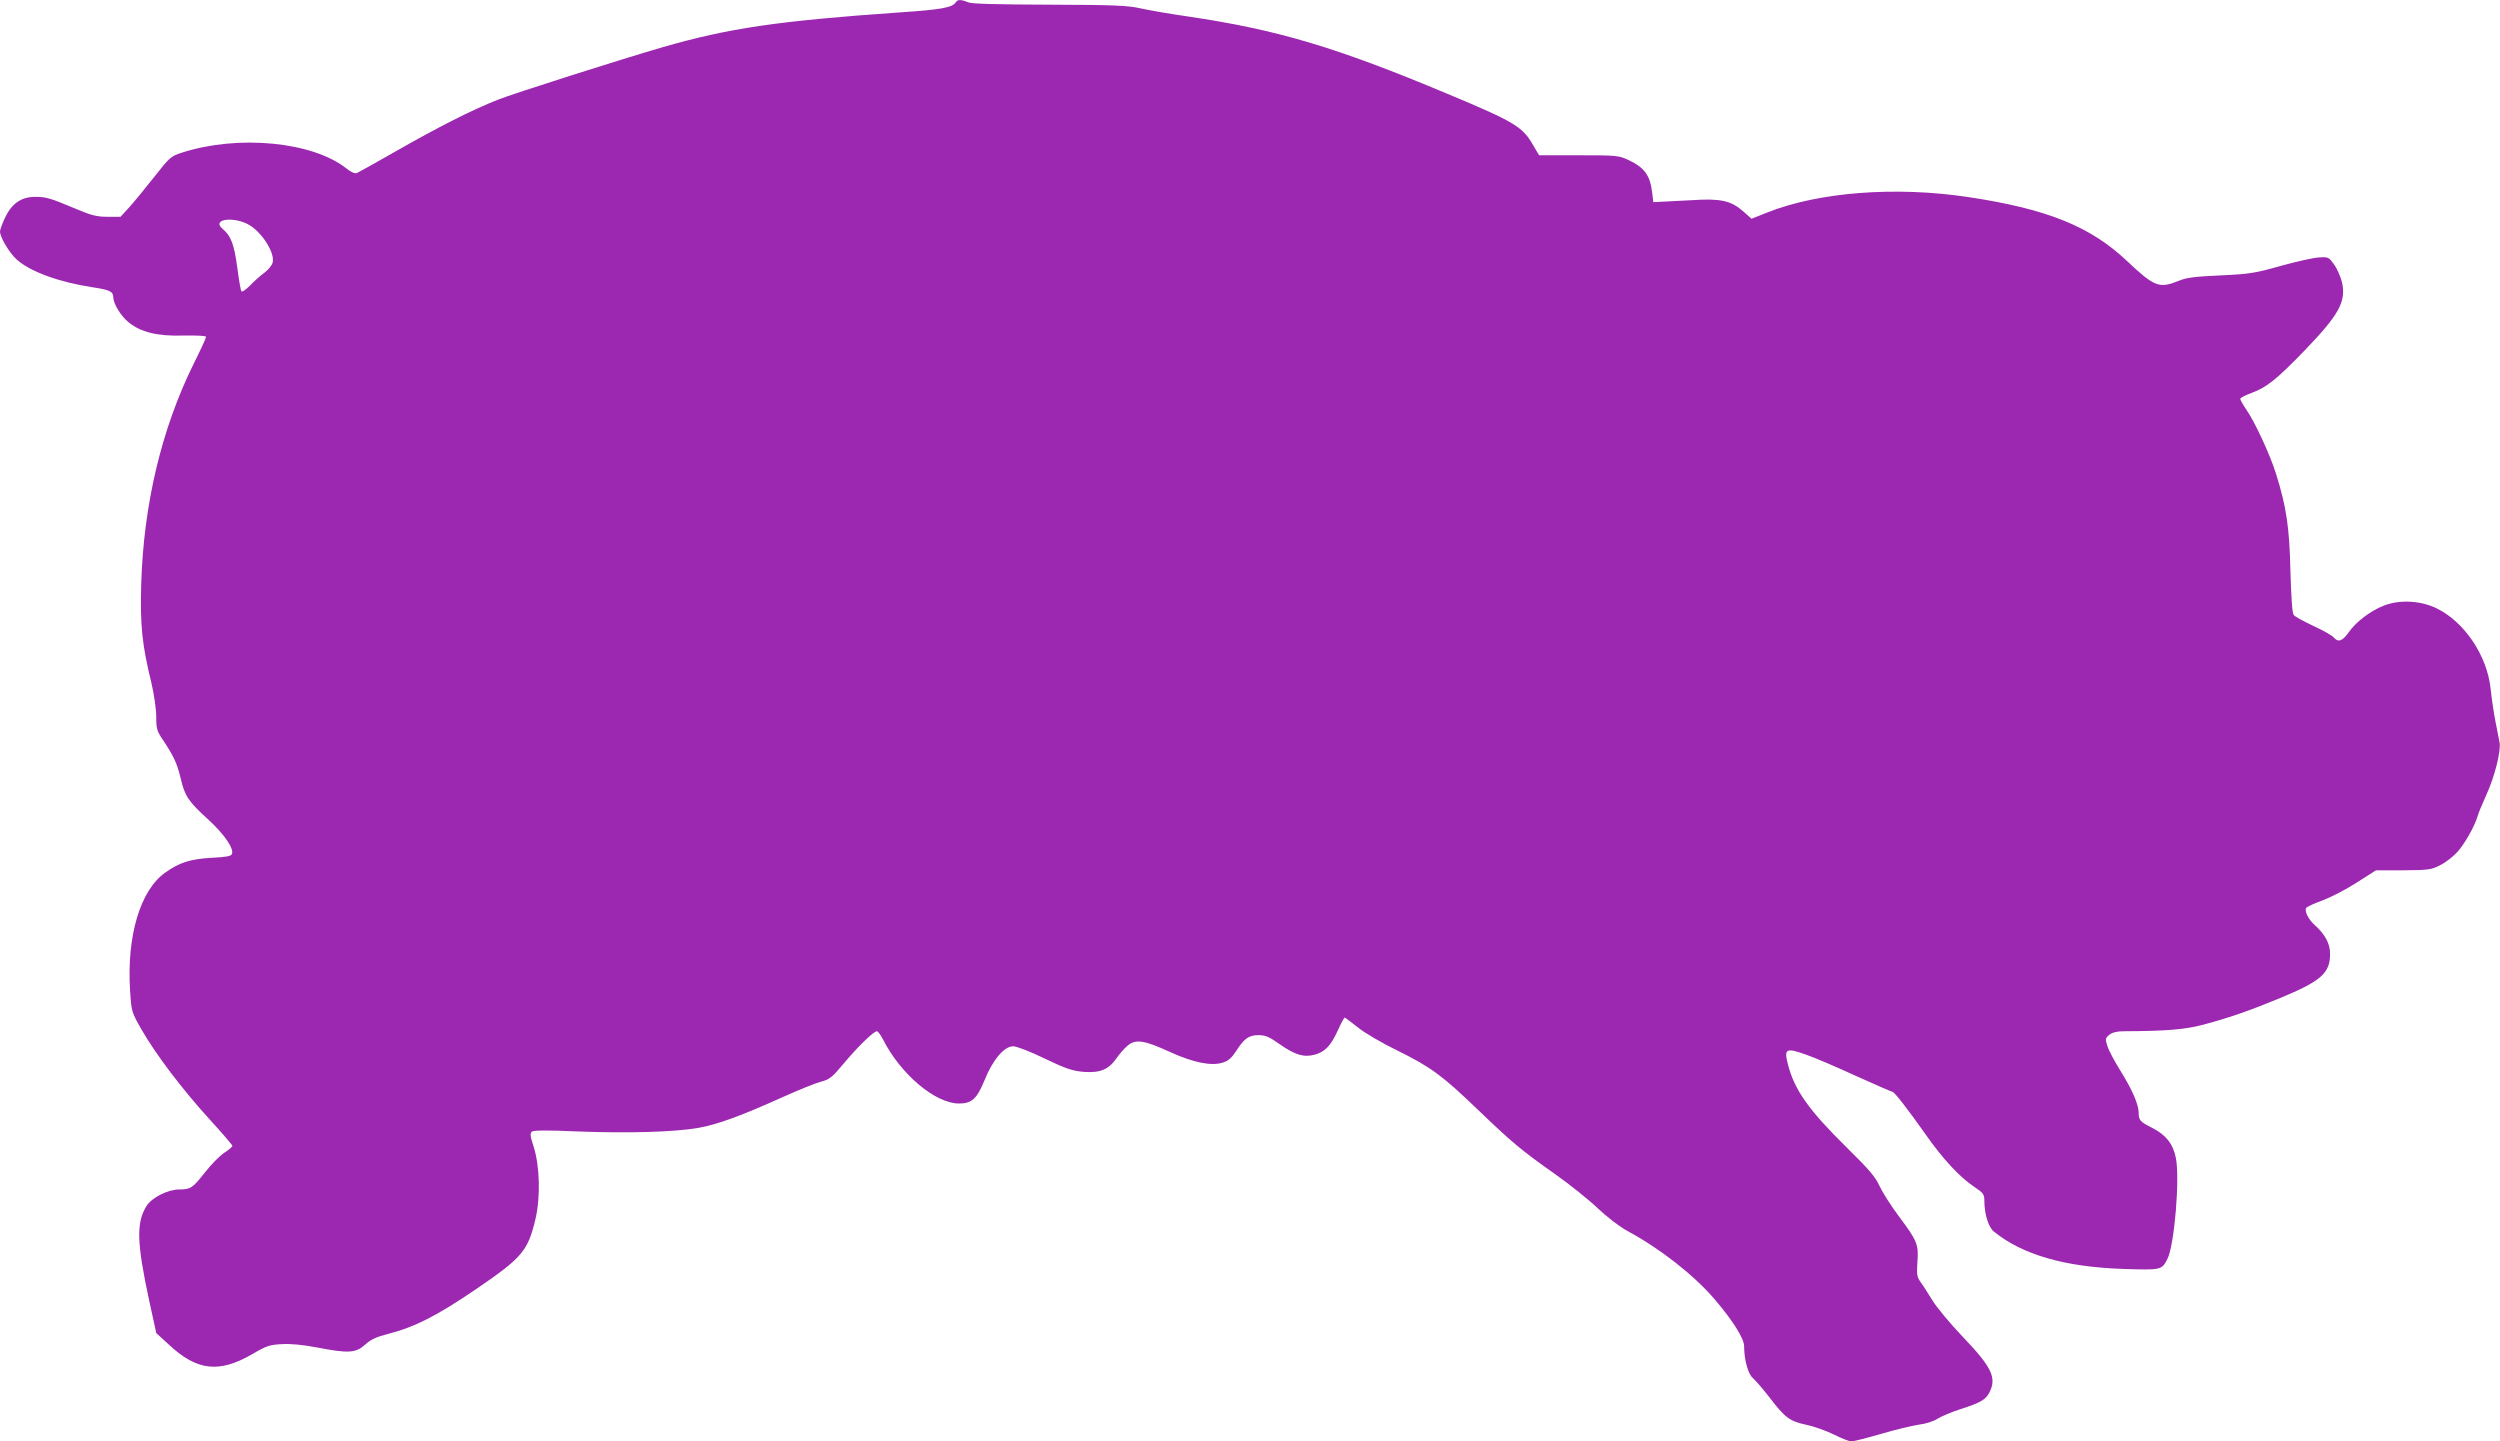 <?xml version="1.0" standalone="no"?>
<!DOCTYPE svg PUBLIC "-//W3C//DTD SVG 20010904//EN"
 "http://www.w3.org/TR/2001/REC-SVG-20010904/DTD/svg10.dtd">
<svg version="1.0" xmlns="http://www.w3.org/2000/svg"
 width="1280pt" height="738pt" viewBox="0 0 1280 738"
 preserveAspectRatio="xMidYMid meet">
<g transform="translate(0,738) scale(0.1,-0.1)"
fill="#9c27b0" stroke="none">
<path d="M4895 7370 c-18 -29 -71 -39 -295 -54 -615 -43 -868 -80 -1205 -177
-214 -62 -764 -237 -847 -270 -132 -52 -307 -141 -524 -265 -99 -57 -188 -106
-197 -110 -10 -4 -31 5 -54 24 -174 137 -553 173 -840 81 -59 -19 -64 -24
-145 -127 -46 -58 -103 -128 -127 -154 l-44 -48 -66 0 c-53 0 -83 7 -151 36
-143 60 -163 66 -217 66 -73 1 -122 -33 -157 -106 -14 -30 -26 -62 -26 -71 0
-30 49 -112 87 -145 70 -62 217 -115 388 -141 87 -13 105 -22 105 -51 0 -32
38 -95 77 -127 63 -52 148 -73 283 -69 71 1 115 -1 115 -7 0 -6 -30 -71 -67
-145 -162 -330 -253 -716 -265 -1120 -6 -212 4 -310 53 -510 13 -57 24 -131
24 -170 0 -62 3 -73 36 -121 53 -80 71 -118 89 -194 21 -90 39 -118 138 -208
84 -76 135 -151 125 -179 -5 -12 -29 -16 -105 -20 -108 -6 -164 -24 -236 -75
-129 -90 -199 -326 -181 -605 7 -107 7 -109 59 -200 73 -127 210 -308 349
-460 64 -70 116 -131 116 -135 0 -4 -19 -21 -43 -36 -23 -16 -67 -60 -97 -99
-64 -81 -74 -88 -132 -88 -59 0 -141 -42 -168 -85 -53 -86 -50 -187 14 -485
l36 -165 63 -58 c145 -136 258 -149 429 -50 73 43 89 48 152 51 45 3 111 -4
179 -17 160 -31 198 -29 246 14 28 26 58 40 113 54 141 36 253 93 453 229 238
162 267 196 306 358 27 113 23 274 -9 374 -17 51 -19 67 -9 76 8 7 79 8 232 1
265 -10 498 -3 619 18 99 17 221 62 436 159 80 36 167 71 194 78 43 11 57 22
116 93 72 86 153 165 170 165 5 0 19 -19 31 -42 90 -178 268 -328 389 -328 66
0 92 24 132 122 41 102 100 171 145 171 18 0 89 -27 162 -63 111 -53 142 -63
200 -68 84 -6 127 12 167 69 15 22 41 52 58 66 41 34 86 27 216 -33 118 -54
211 -73 269 -55 30 9 46 23 71 61 41 64 64 80 115 80 33 0 55 -9 105 -45 80
-56 125 -70 181 -55 54 15 83 46 119 125 16 36 32 65 35 65 2 0 33 -23 67 -50
35 -29 125 -81 203 -119 170 -84 228 -126 412 -303 175 -168 223 -208 393
-328 74 -52 173 -131 220 -176 50 -47 114 -96 155 -118 165 -89 337 -224 442
-346 95 -111 153 -203 153 -243 0 -69 20 -141 44 -162 13 -11 52 -56 86 -100
80 -105 104 -122 189 -140 39 -8 102 -31 141 -50 38 -19 78 -35 89 -35 11 0
81 18 154 39 74 22 160 42 193 47 34 4 74 17 94 30 19 12 73 35 120 50 100 32
126 47 146 85 38 75 12 129 -137 285 -64 67 -134 151 -155 186 -21 34 -48 77
-60 93 -19 26 -21 38 -17 102 7 91 0 109 -96 237 -41 55 -85 125 -99 156 -19
43 -54 84 -167 195 -194 191 -266 293 -300 422 -22 84 -12 90 90 54 44 -15
160 -65 258 -110 98 -44 182 -81 186 -81 10 0 76 -85 170 -218 89 -127 175
-219 247 -267 50 -34 54 -39 54 -76 0 -64 21 -132 48 -154 146 -119 363 -182
664 -192 194 -6 196 -6 225 51 36 69 65 416 43 519 -14 71 -52 118 -124 154
-58 29 -66 38 -66 75 0 43 -33 119 -93 215 -30 48 -61 106 -67 127 -12 37 -11
41 10 58 15 12 39 18 74 18 222 1 315 9 408 34 125 33 232 70 390 135 212 88
258 128 258 227 0 53 -26 101 -80 149 -33 30 -54 75 -41 88 6 6 44 23 85 38
40 15 118 55 172 90 l99 63 140 0 c128 1 144 3 188 26 27 13 66 43 87 66 38
41 90 133 105 184 3 14 24 63 45 110 43 94 75 223 68 267 -3 15 -12 64 -21
108 -9 44 -20 120 -25 169 -18 169 -134 342 -276 411 -81 40 -188 46 -269 15
-68 -26 -144 -83 -183 -139 -31 -44 -53 -51 -75 -25 -8 10 -54 36 -104 59 -49
23 -95 48 -101 56 -8 9 -13 89 -17 224 -5 223 -20 328 -74 500 -30 96 -108
265 -152 328 -17 25 -31 50 -31 55 0 5 27 19 60 31 76 28 128 70 271 218 176
183 212 249 190 348 -7 27 -24 68 -40 90 -27 38 -29 40 -77 37 -28 -1 -115
-21 -195 -43 -131 -37 -159 -42 -309 -49 -133 -6 -175 -11 -218 -29 -97 -39
-122 -29 -261 102 -188 178 -409 267 -813 328 -373 56 -768 26 -1032 -80 l-78
-31 -44 39 c-62 54 -116 66 -263 56 -64 -3 -134 -7 -156 -8 l-40 -2 -6 50
c-11 89 -40 128 -124 167 -47 22 -63 23 -253 23 l-202 0 -30 51 c-54 95 -93
119 -440 264 -568 238 -869 328 -1330 396 -91 13 -199 32 -240 41 -63 15 -137
18 -465 19 -269 1 -399 4 -418 12 -35 15 -54 15 -62 2z m-3612 -1146 c65 -43
125 -142 113 -188 -3 -14 -23 -38 -43 -53 -21 -15 -54 -45 -74 -66 -21 -21
-40 -34 -43 -28 -4 5 -13 59 -21 120 -16 119 -32 163 -74 198 -64 53 63 68
142 17z"/>
</g>
</svg>
